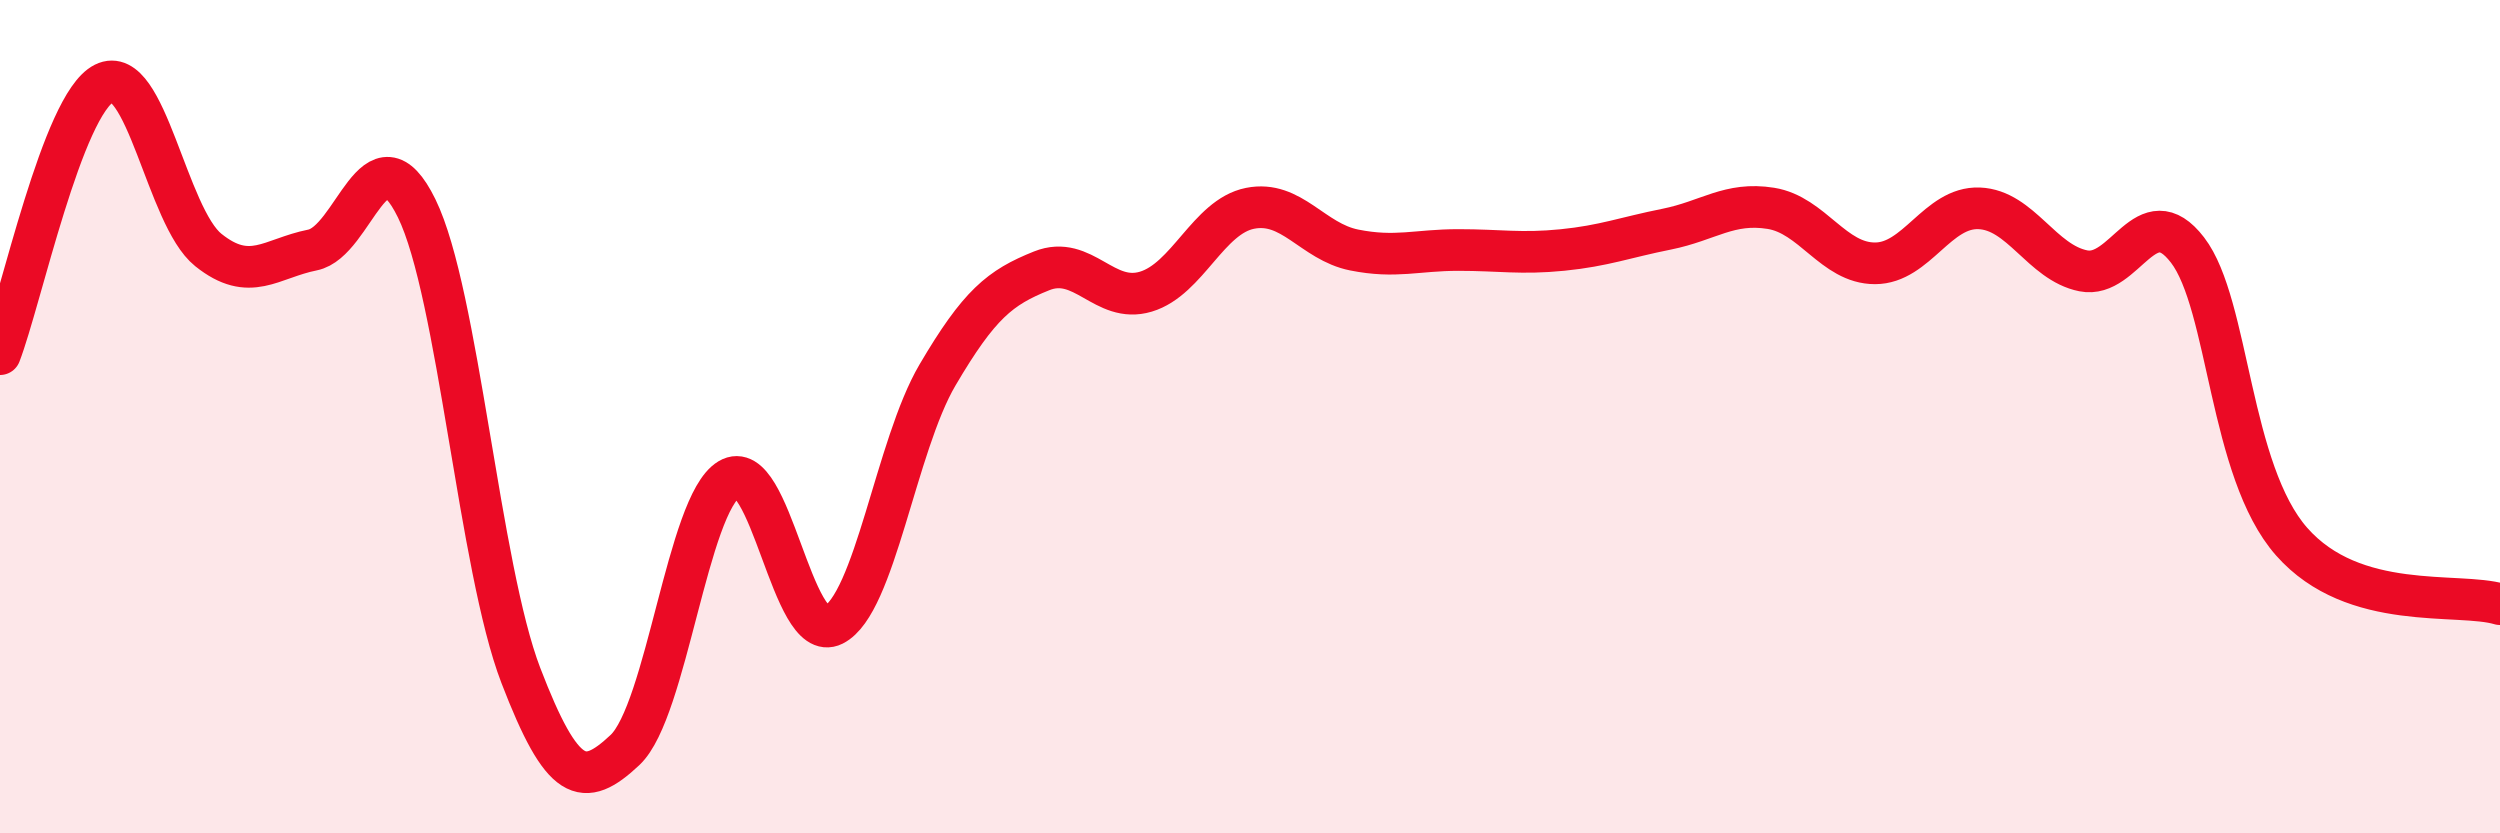 
    <svg width="60" height="20" viewBox="0 0 60 20" xmlns="http://www.w3.org/2000/svg">
      <path
        d="M 0,8.5 C 0.5,7.2 1.5,2.5 2.5,2 C 3.5,1.5 4,5.2 5,6 C 6,6.8 6.5,6.2 7.5,6 C 8.5,5.8 9,2.96 10,5 C 11,7.04 11.5,13.61 12.5,16.21 C 13.5,18.81 14,18.94 15,18 C 16,17.06 16.5,12.1 17.5,11.5 C 18.5,10.9 19,15.5 20,15 C 21,14.5 21.5,10.7 22.5,9 C 23.5,7.3 24,6.9 25,6.5 C 26,6.1 26.5,7.3 27.5,7 C 28.5,6.7 29,5.2 30,5 C 31,4.8 31.5,5.8 32.5,6 C 33.5,6.2 34,6 35,6 C 36,6 36.5,6.1 37.5,6 C 38.5,5.9 39,5.7 40,5.5 C 41,5.3 41.5,4.84 42.5,5 C 43.5,5.16 44,6.32 45,6.32 C 46,6.32 46.5,4.96 47.5,5 C 48.5,5.04 49,6.3 50,6.5 C 51,6.7 51.5,4.7 52.5,6 C 53.5,7.3 53.5,11.3 55,13 C 56.5,14.7 59,14.2 60,14.5L60 20L0 20Z"
        fill="#EB0A25"
        opacity="0.1"
        stroke-linecap="round"
        stroke-linejoin="round"
      />
      <path
        d="M 0,8.5 C 0.5,7.2 1.5,2.5 2.5,2 C 3.5,1.5 4,5.2 5,6 C 6,6.8 6.5,6.2 7.5,6 C 8.5,5.8 9,2.96 10,5 C 11,7.04 11.5,13.61 12.5,16.21 C 13.5,18.81 14,18.94 15,18 C 16,17.06 16.5,12.1 17.5,11.5 C 18.5,10.9 19,15.5 20,15 C 21,14.5 21.5,10.7 22.5,9 C 23.5,7.3 24,6.9 25,6.5 C 26,6.1 26.5,7.3 27.5,7 C 28.5,6.7 29,5.2 30,5 C 31,4.8 31.5,5.8 32.5,6 C 33.5,6.2 34,6 35,6 C 36,6 36.5,6.1 37.5,6 C 38.5,5.9 39,5.7 40,5.5 C 41,5.3 41.5,4.84 42.5,5 C 43.5,5.16 44,6.32 45,6.32 C 46,6.32 46.5,4.96 47.5,5 C 48.5,5.04 49,6.3 50,6.5 C 51,6.7 51.5,4.7 52.5,6 C 53.5,7.3 53.5,11.3 55,13 C 56.5,14.7 59,14.2 60,14.5"
        stroke="#EB0A25"
        stroke-width="1"
        fill="none"
        stroke-linecap="round"
        stroke-linejoin="round"
      />
    </svg>
  